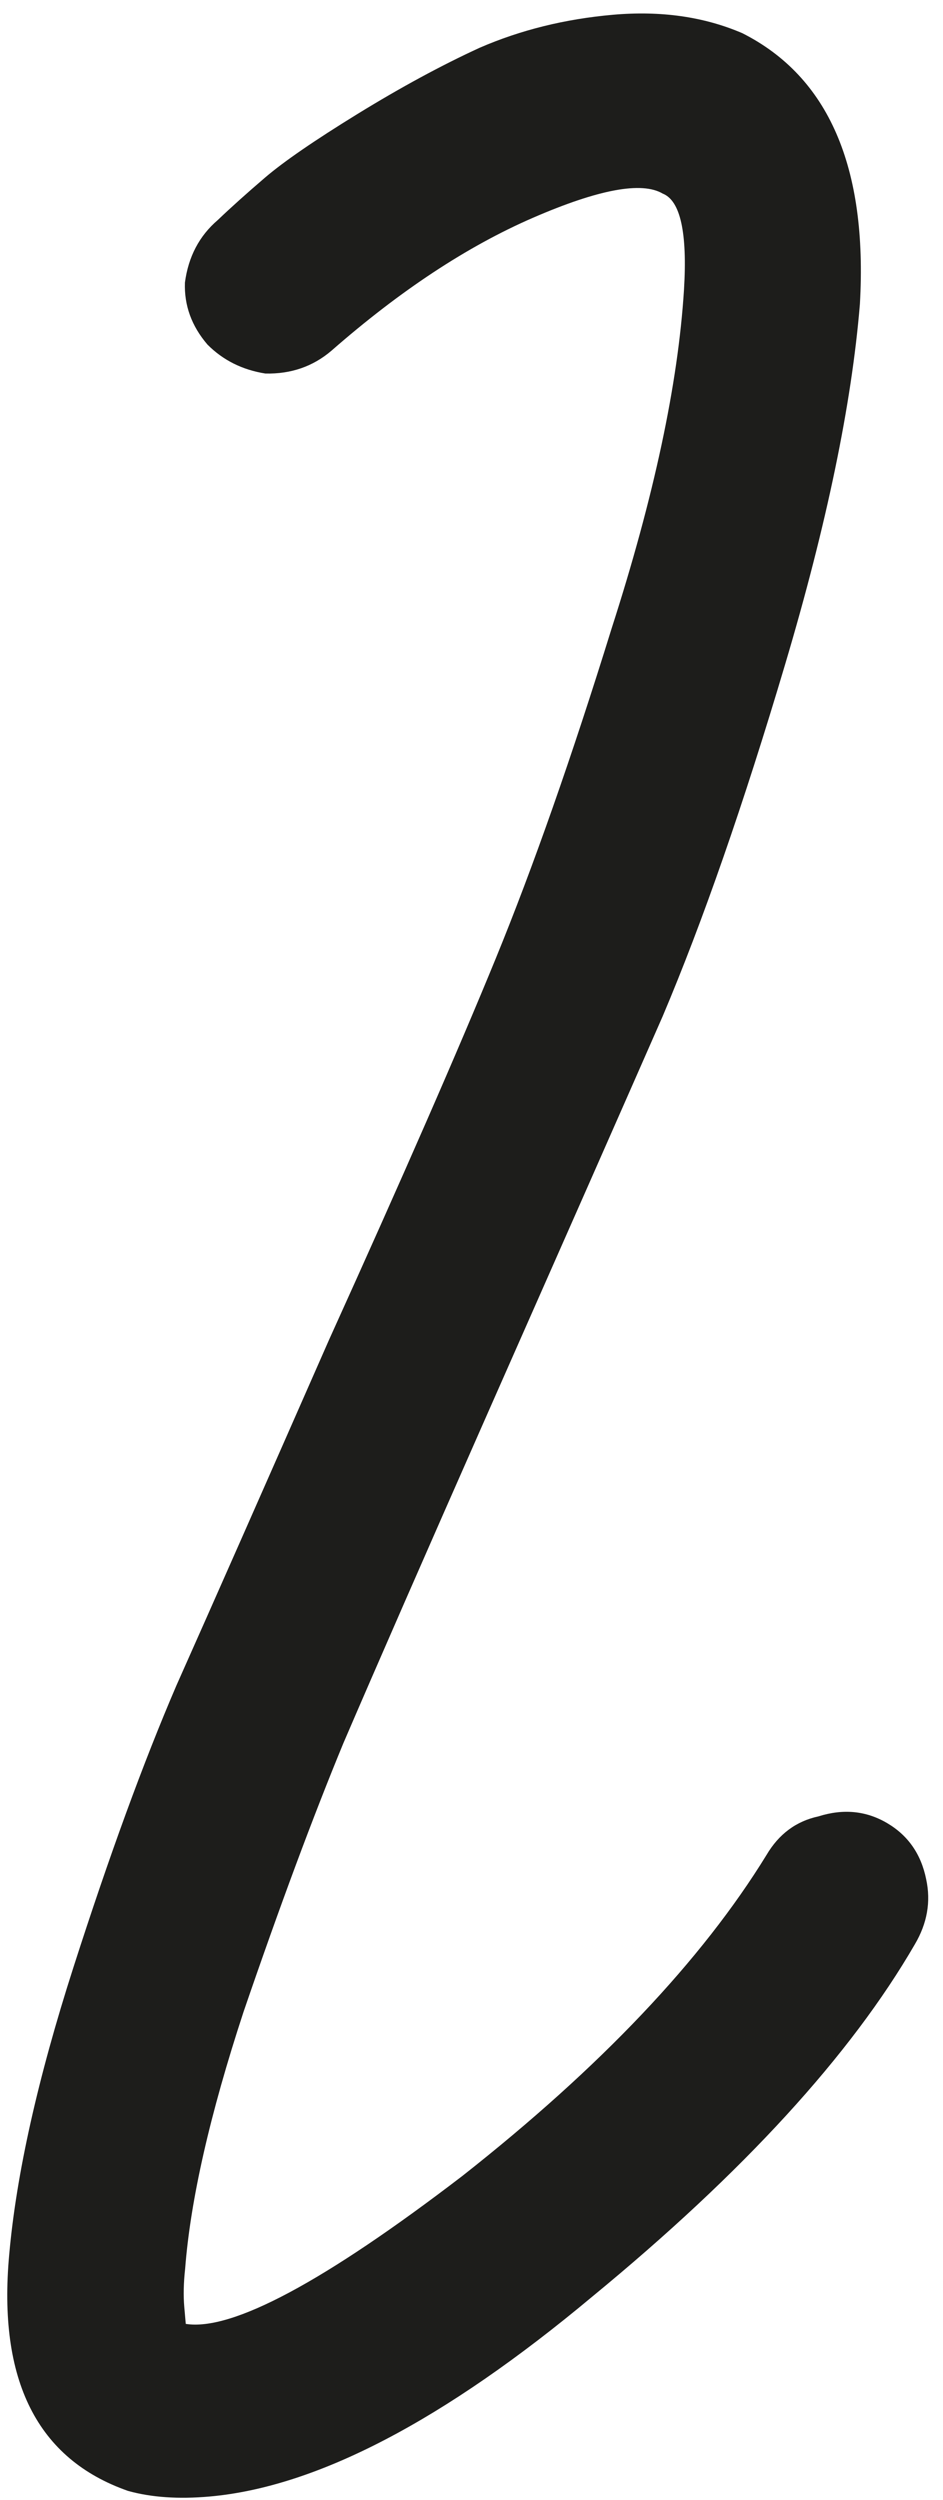 <svg xmlns="http://www.w3.org/2000/svg" fill="none" viewBox="0 0 40 106" height="106" width="40">
<path fill="#1D1D1B" d="M20.732 59.816C18.02 65.958 15.965 70.656 14.565 73.912C13.274 77.037 11.862 80.835 10.329 85.307C8.904 89.649 8.079 93.275 7.854 96.186C7.787 96.795 7.775 97.338 7.817 97.816C7.859 98.294 7.88 98.533 7.88 98.533C9.835 98.843 13.746 96.752 19.614 92.259C25.472 87.647 29.771 83.113 32.511 78.655C33.034 77.766 33.769 77.219 34.715 77.015C35.77 76.681 36.742 76.776 37.631 77.3C38.521 77.824 39.073 78.619 39.287 79.684C39.491 80.63 39.331 81.548 38.807 82.437C36.088 87.134 31.528 92.113 25.125 97.375C18.841 102.627 13.428 105.453 8.886 105.853C7.571 105.969 6.42 105.89 5.432 105.615C1.579 104.268 -0.101 100.923 0.392 95.579C0.695 92.179 1.602 88.124 3.115 83.413C4.627 78.702 6.083 74.719 7.483 71.464C8.992 68.078 11.151 63.19 13.961 56.799C17.087 49.898 19.444 44.51 21.03 40.636C22.616 36.762 24.253 32.1 25.942 26.651C27.739 21.072 28.763 16.283 29.013 12.286C29.161 9.864 28.86 8.505 28.111 8.209C27.222 7.685 25.385 8.028 22.6 9.237C19.816 10.446 16.97 12.323 14.062 14.868C13.277 15.539 12.342 15.863 11.256 15.838C10.279 15.683 9.459 15.273 8.799 14.609C8.127 13.825 7.809 12.949 7.844 11.982C7.989 10.886 8.453 10.001 9.237 9.33C9.793 8.799 10.462 8.198 11.246 7.527C12.031 6.855 13.337 5.957 15.165 4.832C16.994 3.708 18.718 2.773 20.339 2.028C22.079 1.272 23.966 0.805 25.998 0.626C28.03 0.447 29.86 0.707 31.488 1.407C35.144 3.253 36.806 7.082 36.475 12.893C36.126 17.14 35.069 22.233 33.303 28.171C31.538 34.109 29.807 39.08 28.112 43.084C26.406 46.968 23.946 52.546 20.732 59.816Z"></path>
</svg>
